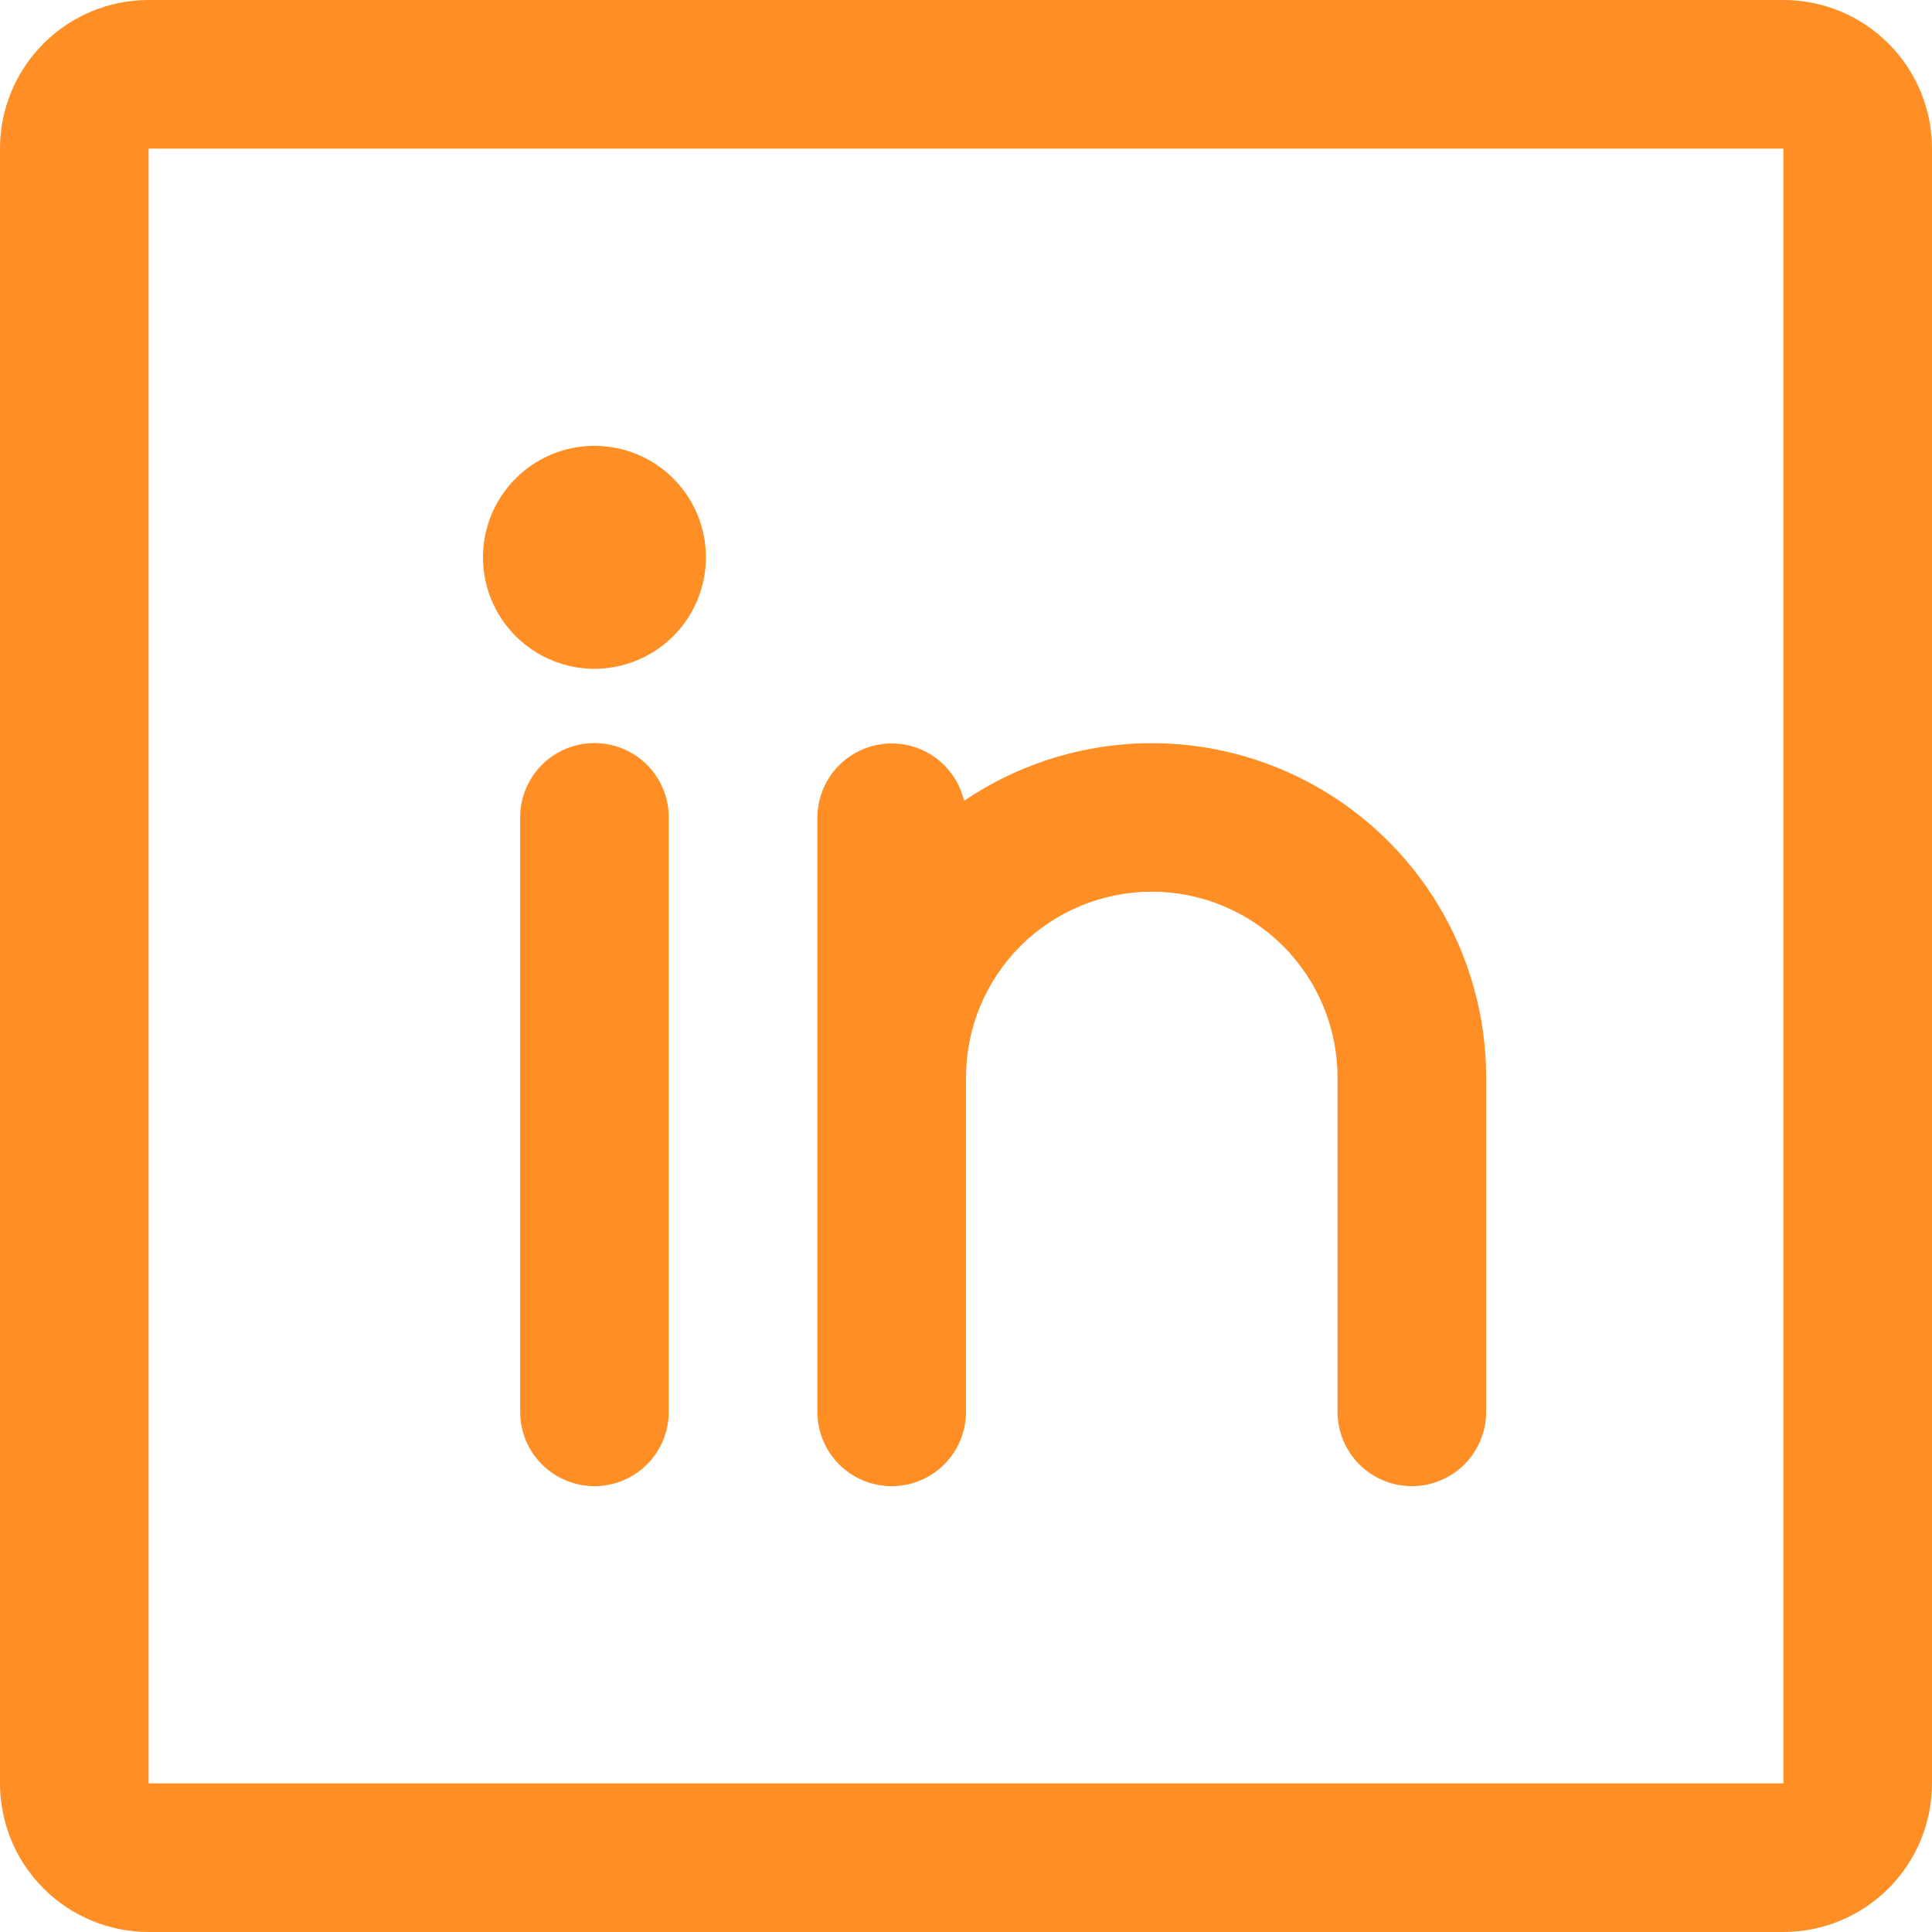 <svg width="39" height="39" viewBox="0 0 39 39" fill="none" xmlns="http://www.w3.org/2000/svg">
<path d="M36 0H3C2.204 0 1.441 0.316 0.879 0.879C0.316 1.441 0 2.204 0 3V36C0 36.796 0.316 37.559 0.879 38.121C1.441 38.684 2.204 39 3 39H36C36.796 39 37.559 38.684 38.121 38.121C38.684 37.559 39 36.796 39 36V3C39 2.204 38.684 1.441 38.121 0.879C37.559 0.316 36.796 0 36 0ZM36 36H3V3H36V36ZM13.5 16.5V28.5C13.5 28.898 13.342 29.279 13.061 29.561C12.779 29.842 12.398 30 12 30C11.602 30 11.221 29.842 10.939 29.561C10.658 29.279 10.5 28.898 10.5 28.5V16.5C10.5 16.102 10.658 15.721 10.939 15.439C11.221 15.158 11.602 15 12 15C12.398 15 12.779 15.158 13.061 15.439C13.342 15.721 13.5 16.102 13.5 16.5ZM30 21.75V28.5C30 28.898 29.842 29.279 29.561 29.561C29.279 29.842 28.898 30 28.5 30C28.102 30 27.721 29.842 27.439 29.561C27.158 29.279 27 28.898 27 28.5V21.75C27 20.755 26.605 19.802 25.902 19.098C25.198 18.395 24.245 18 23.25 18C22.255 18 21.302 18.395 20.598 19.098C19.895 19.802 19.5 20.755 19.5 21.75V28.5C19.5 28.898 19.342 29.279 19.061 29.561C18.779 29.842 18.398 30 18 30C17.602 30 17.221 29.842 16.939 29.561C16.658 29.279 16.5 28.898 16.5 28.5V16.5C16.502 16.133 16.639 15.779 16.884 15.505C17.13 15.232 17.467 15.058 17.832 15.017C18.197 14.976 18.565 15.07 18.865 15.282C19.165 15.494 19.377 15.809 19.461 16.166C20.475 15.478 21.658 15.079 22.883 15.012C24.107 14.945 25.326 15.214 26.41 15.788C27.494 16.362 28.4 17.22 29.033 18.27C29.665 19.321 30 20.524 30 21.75ZM14.25 11.25C14.25 11.695 14.118 12.13 13.871 12.5C13.624 12.87 13.272 13.158 12.861 13.329C12.45 13.499 11.998 13.544 11.561 13.457C11.125 13.37 10.724 13.156 10.409 12.841C10.094 12.526 9.88 12.125 9.793 11.689C9.706 11.252 9.751 10.8 9.921 10.389C10.092 9.978 10.38 9.626 10.75 9.379C11.12 9.132 11.555 9 12 9C12.597 9 13.169 9.237 13.591 9.659C14.013 10.081 14.25 10.653 14.25 11.25Z" fill="#FF8E25"/>
</svg>
